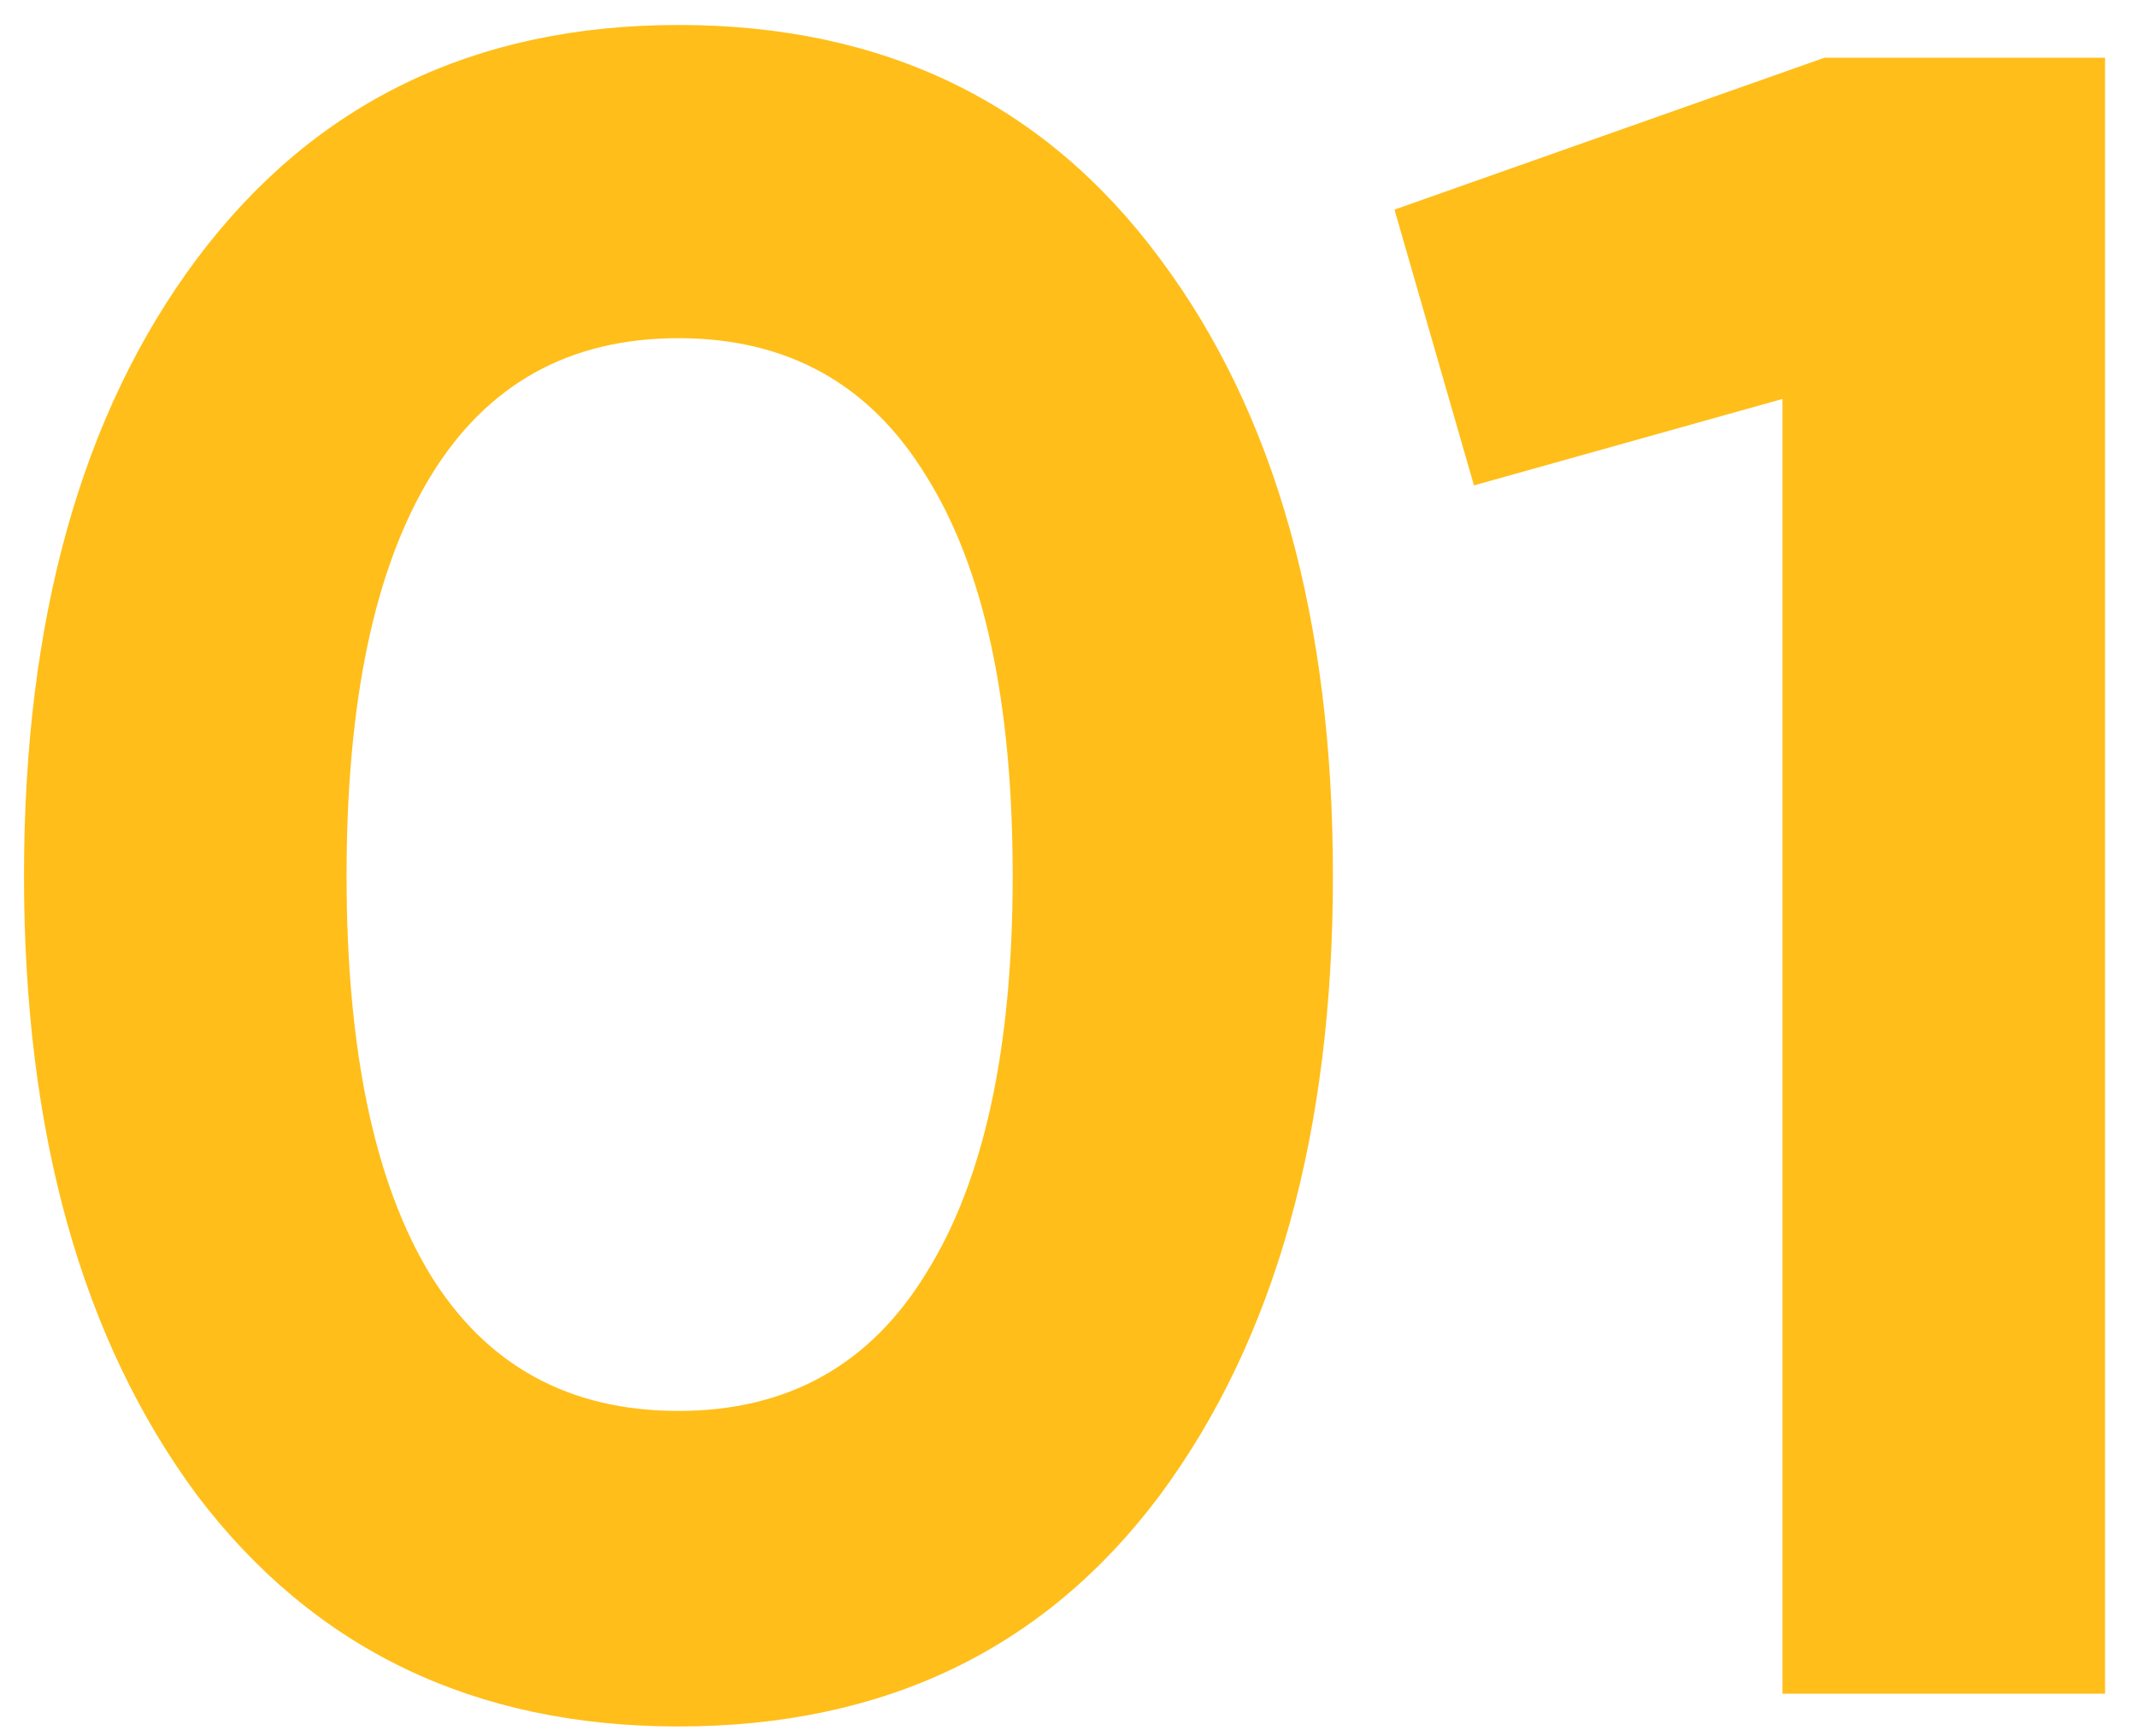 <svg xmlns="http://www.w3.org/2000/svg" width="64" height="52" viewBox="0 0 64 52" fill="none"><path d="M20.319 51.708C14.205 51.708 9.399 49.398 5.899 44.778C2.445 40.111 0.719 33.928 0.719 26.228C0.719 18.528 2.445 12.368 5.899 7.748C9.399 3.081 14.205 0.748 20.319 0.748C26.479 0.748 31.285 3.081 34.739 7.748C38.192 12.368 39.919 18.528 39.919 26.228C39.919 33.928 38.192 40.111 34.739 44.778C31.285 49.398 26.479 51.708 20.319 51.708ZM12.899 38.198C14.579 40.905 17.052 42.258 20.319 42.258C23.585 42.258 26.059 40.881 27.739 38.128C29.465 35.375 30.329 31.408 30.329 26.228C30.329 21.001 29.465 17.011 27.739 14.258C26.059 11.505 23.585 10.128 20.319 10.128C17.052 10.128 14.579 11.505 12.899 14.258C11.219 17.011 10.379 21.001 10.379 26.228C10.379 31.455 11.219 35.445 12.899 38.198Z" fill="#FFBE19"></path><path d="M54.643 1.728H63.043V50.728H53.383V11.948L44.143 14.538L41.763 6.278L54.643 1.728Z" fill="#FFBE19"></path></svg>